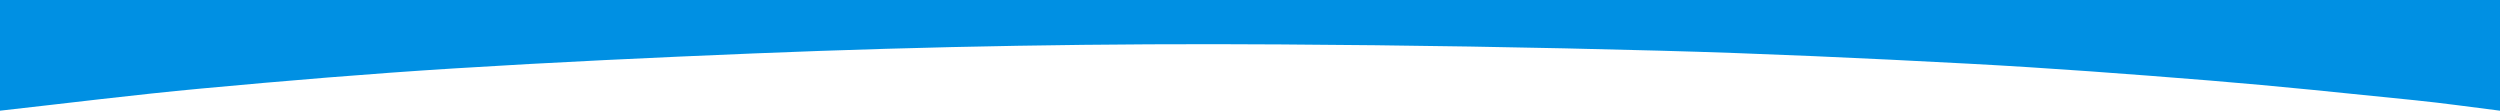 <svg xmlns="http://www.w3.org/2000/svg" id="aca15fe0-9056-4be2-ad84-693e5bae30f4" data-name="Layer 1" viewBox="0 0 1919.76 84.98"><defs><style>.b8c497d8-e512-44b0-8d3c-d3471b087deb{fill:#0090e3;}</style></defs><path class="b8c497d8-e512-44b0-8d3c-d3471b087deb" d="M247,498V413H2166.76v85c-21.65-2.69-43.25-5.79-65-8-52.53-5.33-105-10.87-157.67-15.15-61.76-5-123.58-9.66-185.45-12.95-79.19-4.21-158.43-7.88-237.7-10q-145.14-3.92-290.36-4.78-202.45-1.38-404.79,6.91c-76.74,3.15-153.47,6.72-230.12,11.51C530.89,469.57,466.13,475,401.45,481,349.88,485.78,298.48,492.26,247,498Z" transform="translate(-247 -413)"></path></svg>